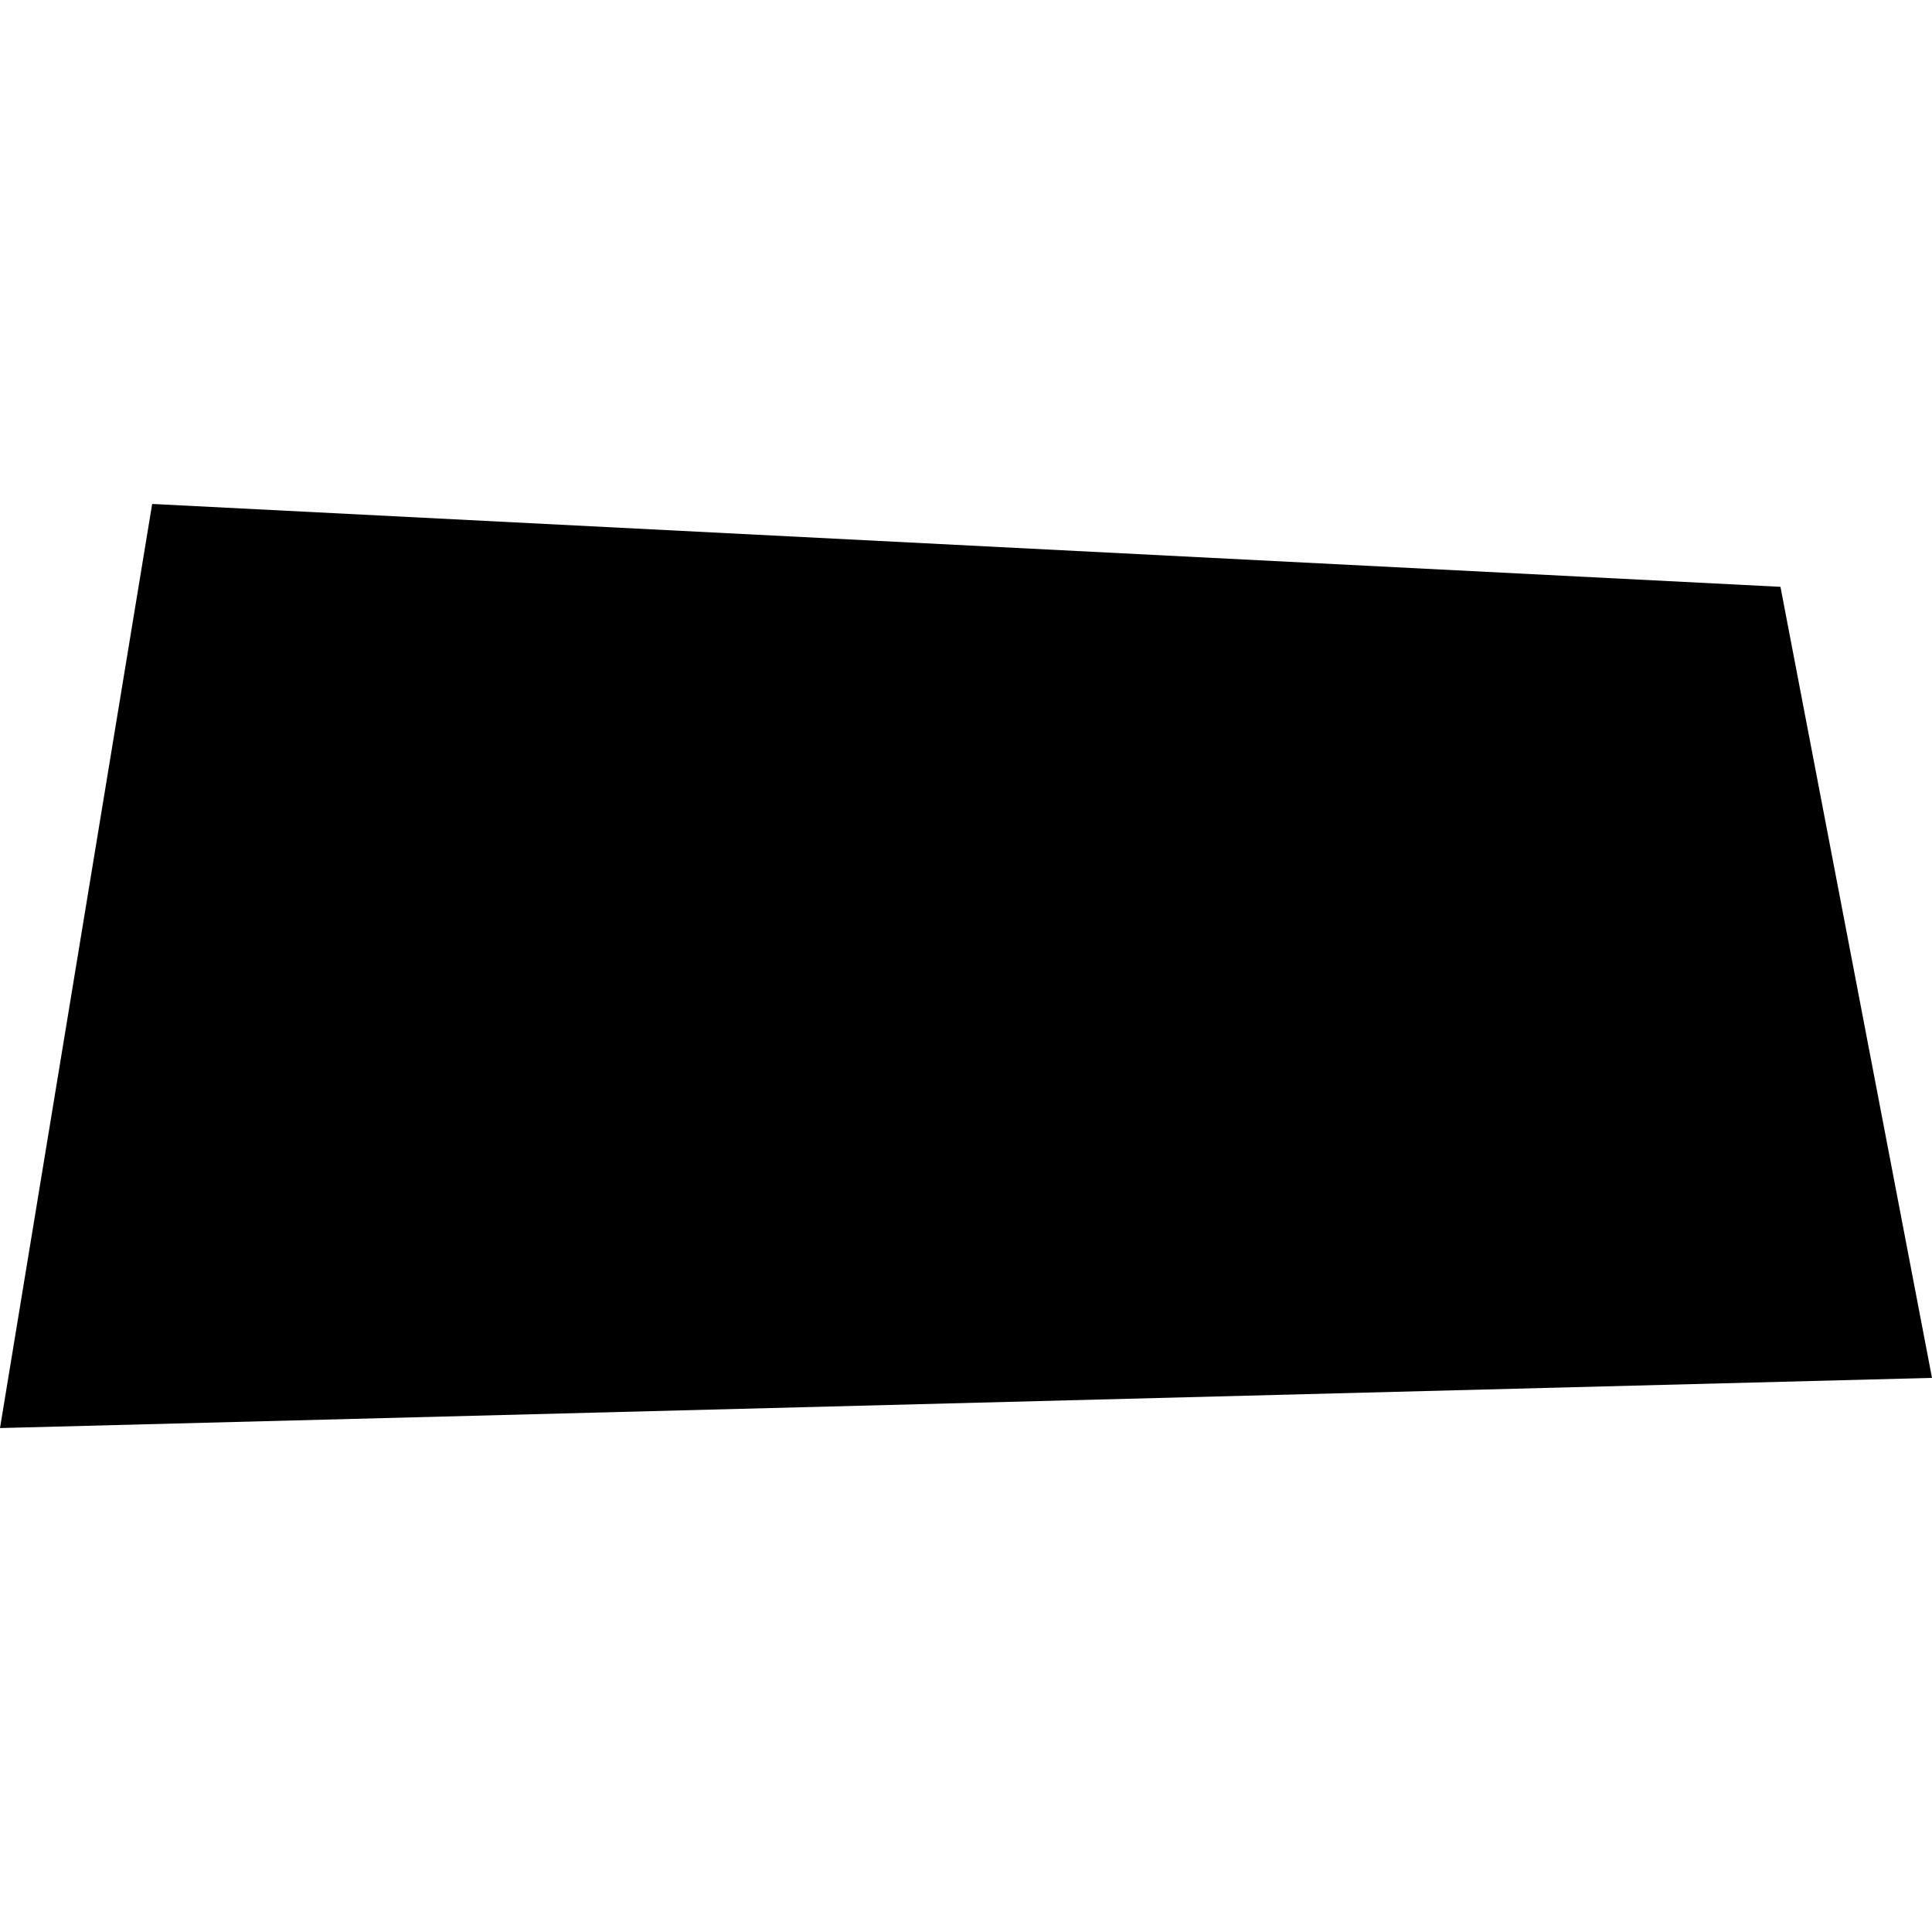 <?xml version="1.0" encoding="utf-8" standalone="no"?>
<!DOCTYPE svg PUBLIC "-//W3C//DTD SVG 1.1//EN"
  "http://www.w3.org/Graphics/SVG/1.1/DTD/svg11.dtd">
<!-- Created with matplotlib (https://matplotlib.org/) -->
<svg height="288pt" version="1.1" viewBox="0 0 288 288" width="288pt" xmlns="http://www.w3.org/2000/svg" xmlns:xlink="http://www.w3.org/1999/xlink">
 <defs>
  <style type="text/css">
*{stroke-linecap:butt;stroke-linejoin:round;}
  </style>
 </defs>
 <g id="figure_1">
  <g id="patch_1">
   <path d="M 0 288 
L 288 288 
L 288 0 
L 0 0 
z
" style="fill:none;opacity:0;"/>
  </g>
  <g id="axes_1">
   <g id="PatchCollection_1">
    <path clip-path="url(#pfd25352088)" d="M 22.684 75.122 
L 0 212.878 
L 288 205.398 
L 265.41 87.477 
L 22.684 75.122 
"/>
   </g>
  </g>
 </g>
 <defs>
  <clipPath id="pfd25352088">
   <rect height="137.757" width="288" x="0" y="75.122"/>
  </clipPath>
 </defs>
</svg>
